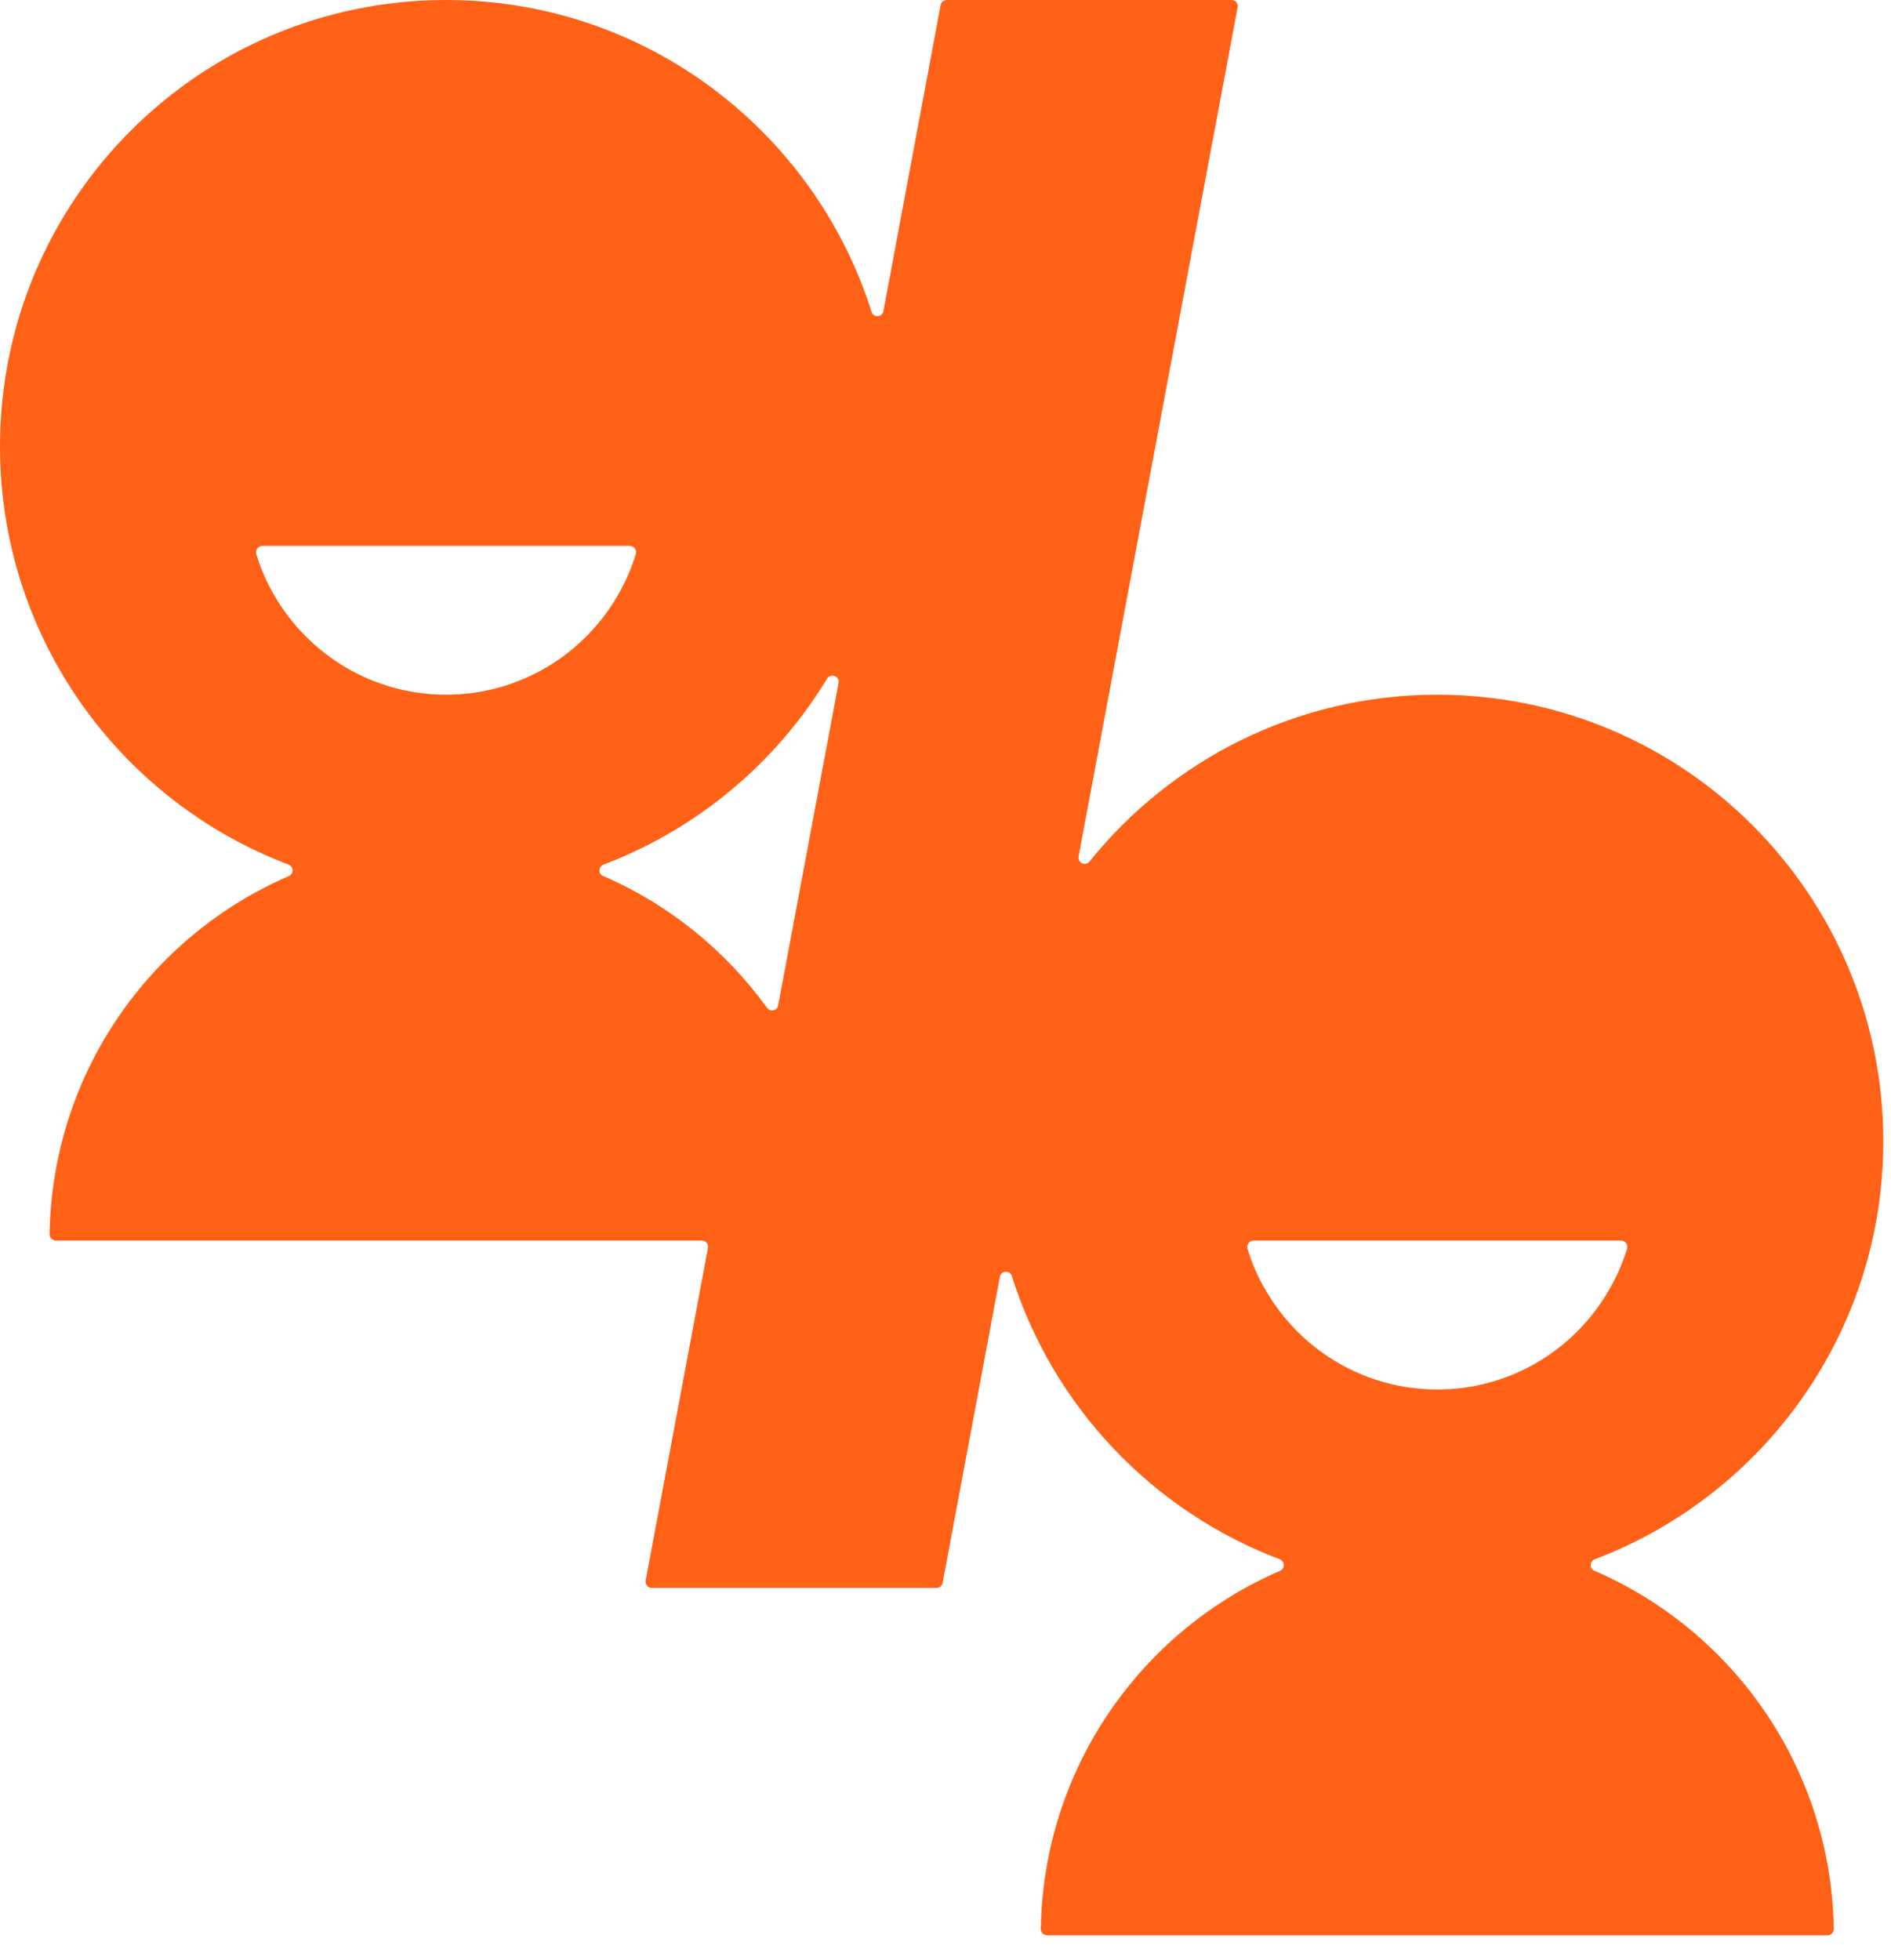 <svg xmlns="http://www.w3.org/2000/svg" width="55" height="57" viewBox="0 0 55 57" fill="none"><path d="M46.375 45.683C46.225 45.62 46.227 45.409 46.383 45.348C51.288 43.494 54.776 38.75 54.776 33.193C54.776 26.015 48.969 20.204 41.804 20.204C37.713 20.204 34.07 22.099 31.688 25.057C31.569 25.2 31.338 25.096 31.37 24.911L35.997 0.211C36.019 0.099 35.934 0 35.82 0H27.541C27.453 0 27.378 0.061 27.359 0.143L25.694 9.049C25.66 9.233 25.403 9.248 25.35 9.071C23.687 3.81 18.776 0 12.974 0C5.81 0 0 5.812 0 12.987C0 18.544 3.488 23.288 8.393 25.144C8.548 25.205 8.551 25.414 8.401 25.479C4.358 27.226 1.517 31.223 1.442 35.894C1.442 35.996 1.525 36.079 1.626 36.079H20.415C20.526 36.079 20.614 36.181 20.592 36.292L18.779 45.965C18.757 46.076 18.844 46.181 18.956 46.181H27.24C27.327 46.181 27.4 46.12 27.417 46.032L29.082 37.132C29.118 36.95 29.373 36.935 29.429 37.112C30.628 40.907 33.522 43.948 37.223 45.348C37.374 45.407 37.381 45.62 37.231 45.683C33.188 47.43 30.347 51.427 30.272 56.1C30.272 56.2 30.355 56.285 30.456 56.285H53.152C53.251 56.285 53.336 56.2 53.336 56.1C53.259 51.427 50.42 47.43 46.375 45.683ZM12.974 20.204C10.841 20.204 8.977 19.041 7.981 17.319C7.758 16.94 7.581 16.535 7.453 16.11C7.421 15.994 7.511 15.875 7.63 15.875H18.318C18.437 15.875 18.527 15.994 18.495 16.11C18.364 16.535 18.188 16.94 17.965 17.319C16.971 19.041 15.107 20.204 12.974 20.204ZM24.39 19.862L22.633 29.238C22.604 29.398 22.405 29.439 22.31 29.311C21.101 27.641 19.46 26.304 17.548 25.479C17.395 25.414 17.4 25.205 17.555 25.144C20.274 24.116 22.562 22.196 24.055 19.738C24.162 19.566 24.426 19.663 24.39 19.862ZM41.804 40.41C39.669 40.41 37.807 39.248 36.811 37.522C36.588 37.144 36.411 36.739 36.283 36.314C36.249 36.197 36.341 36.079 36.46 36.079H47.148C47.267 36.079 47.357 36.197 47.325 36.314C47.194 36.739 47.017 37.144 46.794 37.522C45.801 39.248 43.937 40.41 41.804 40.41Z" fill="#FF6117"></path></svg>
